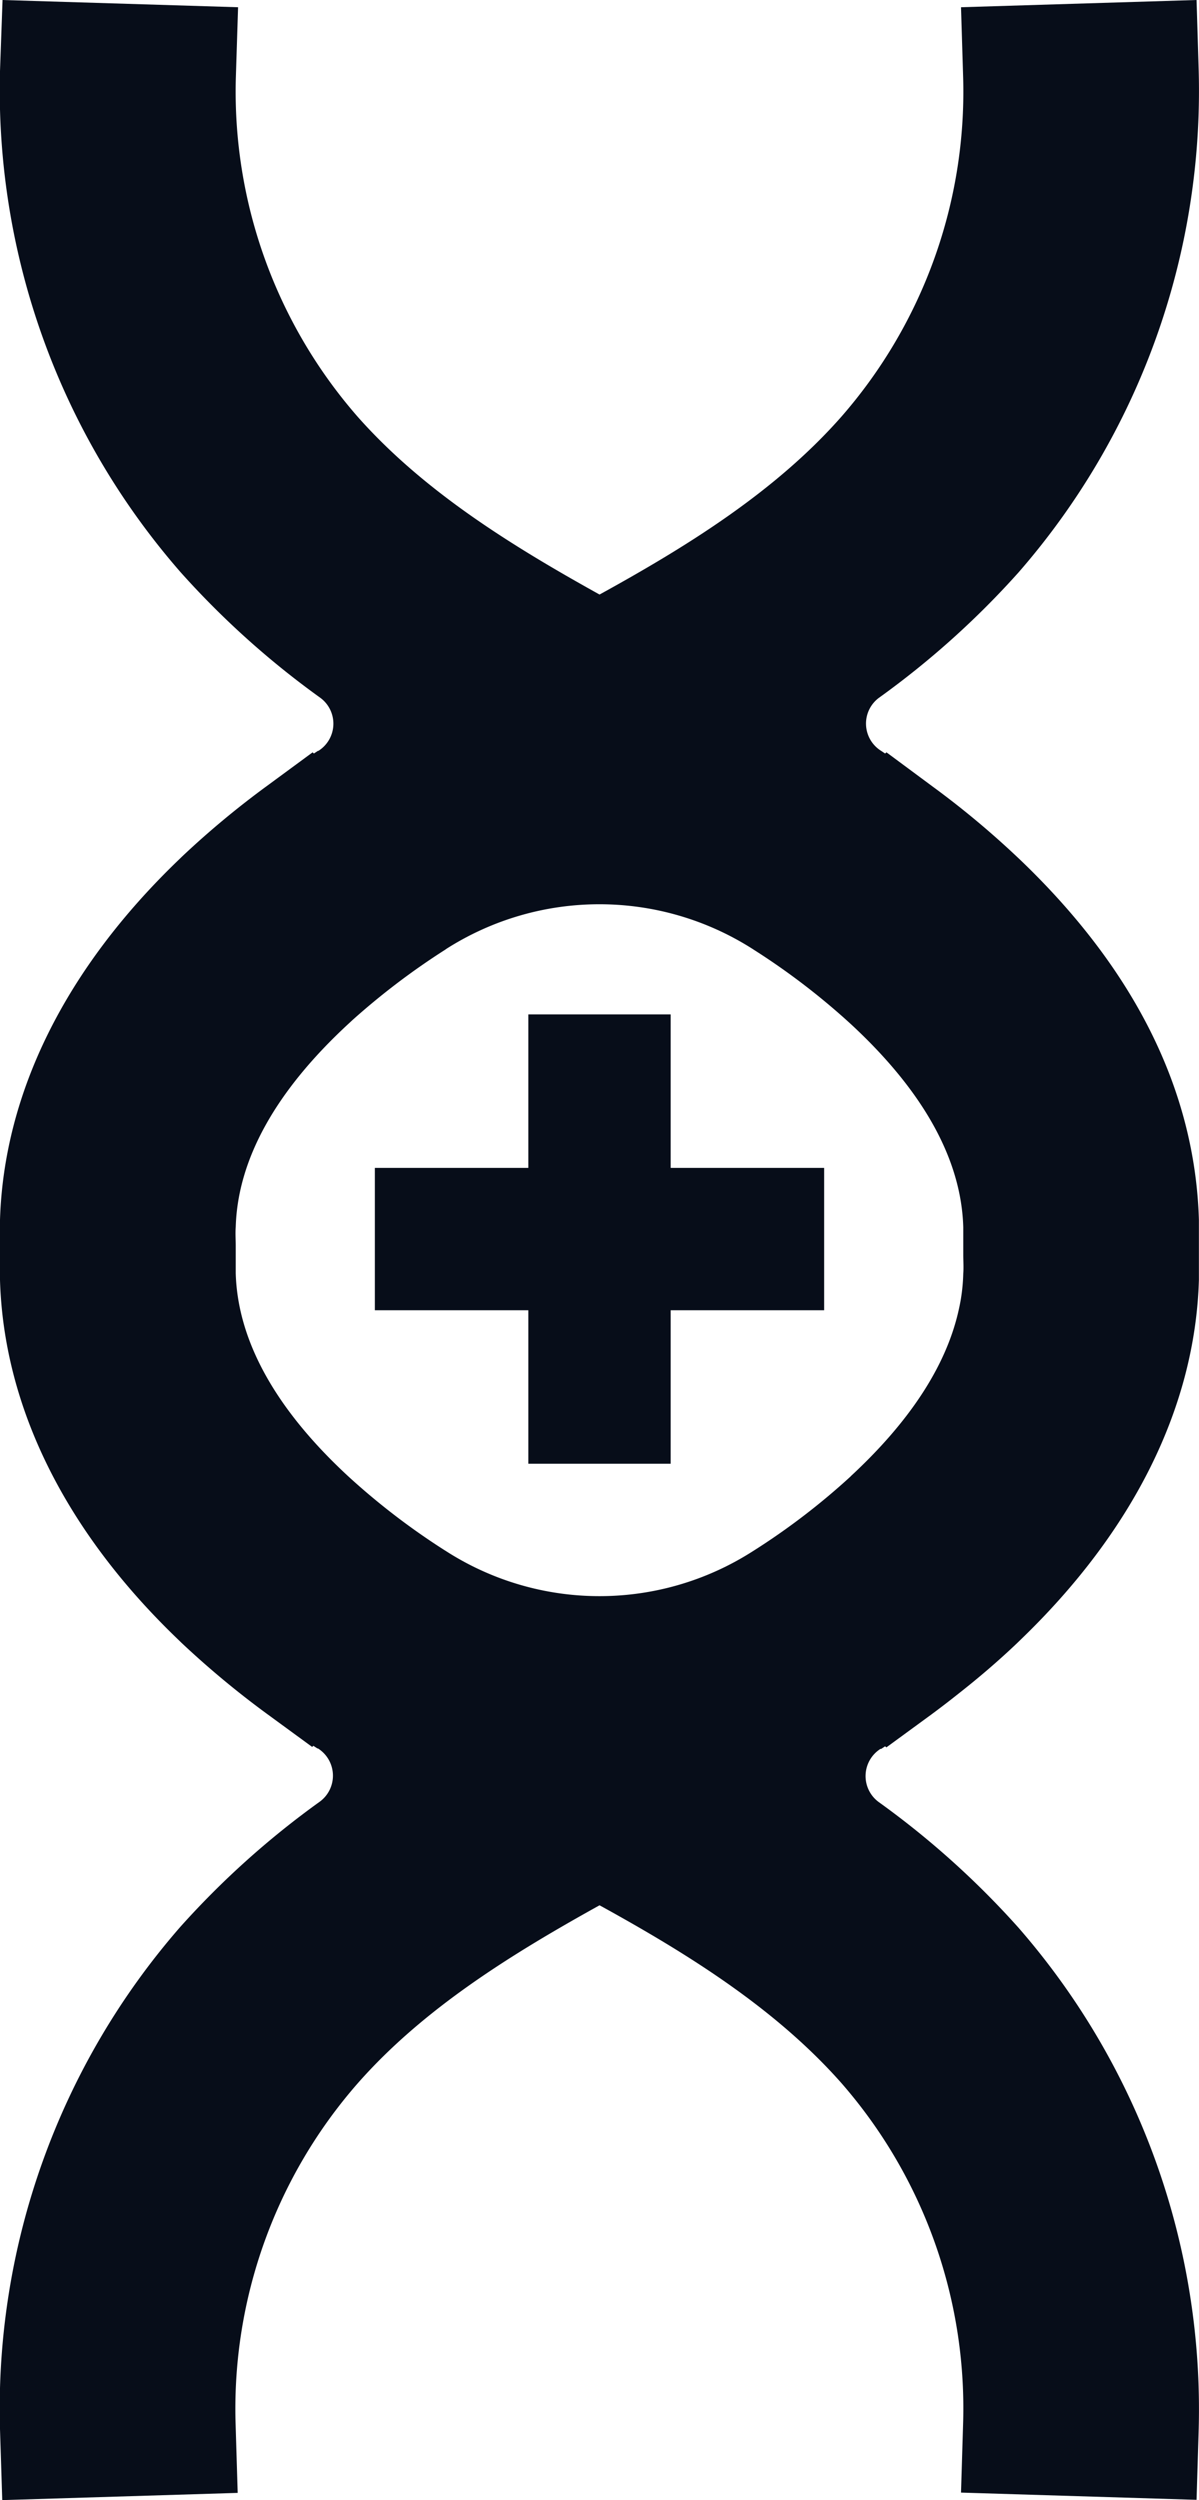 <svg xmlns="http://www.w3.org/2000/svg" viewBox="0 0 122.73 255.88"><defs><style>.cls-1{fill:#070d19;}</style></defs><g id="Layer_2" data-name="Layer 2"><g id="Layer_1-2" data-name="Layer 1"><path class="cls-1" d="M90.19,179l.41-.27.13.11,4.65-3.4c.93-.69,1.83-1.38,2.72-2.09,2.13-1.67,4.14-3.4,6-5.17h0l.34-.33,0,0C116,156.73,122.34,144,122.72,131c0-1,0-2,0-3.07s0-2.08,0-3.08c-.39-13.19-6.53-25.57-18.24-36.8l0,0-.36-.34a90.7,90.7,0,0,0-8.71-7.25L90.74,77l-.14.12-.42-.28,0,0a3.29,3.29,0,0,1-.2-5.43,88.13,88.13,0,0,0,14.3-12.85A75,75,0,0,0,122.7,7.28L122.48,0,98.37.74,98.59,8A50.57,50.57,0,0,1,86.13,42.64C79.39,50.3,70.36,55.9,61.37,60.85c-9-5-18-10.56-24.77-18.21A50.59,50.59,0,0,1,24.14,8L24.37.74.26,0,0,7.28A75,75,0,0,0,18.49,58.57a88.13,88.13,0,0,0,14.3,12.85,3.29,3.29,0,0,1-.2,5.43l-.05,0-.41.27L32,77l-4.65,3.42a90.85,90.85,0,0,0-8.72,7.25h0l-.34.33,0,0C6.7,99.14.4,111.86,0,124.85c0,1,0,2.06,0,3.09S0,130,0,131c.38,13,6.68,25.71,18.21,36.78l0,0,.35.34a92.54,92.54,0,0,0,8.74,7.27l4.65,3.4.13-.11.41.27.06,0a3.3,3.3,0,0,1,.19,5.44,88.06,88.06,0,0,0-14.3,12.84A75,75,0,0,0,0,248.6l.23,7.28,24.1-.74-.22-7.28A50.57,50.57,0,0,1,36.6,213.24C43.33,205.58,52.36,200,61.37,195c9,4.95,18,10.55,24.76,18.2a50.61,50.61,0,0,1,12.46,34.63l-.22,7.28,24.11.74.22-7.28a75,75,0,0,0-18.46-51.29,88.13,88.13,0,0,0-14.3-12.85,3.3,3.3,0,0,1,.19-5.44Zm-3.1-27.91a70.71,70.71,0,0,1-9.93,7.61l-.16.1a29.08,29.08,0,0,1-31.27,0l-.16-.1a71.56,71.56,0,0,1-9.92-7.6c-7.44-6.88-11.32-13.87-11.52-20.78,0-.64,0-1.28,0-1.89l0-.48,0-.47c0-.62-.05-1.26,0-1.9.2-6.91,4.08-13.9,11.52-20.78l.42-.39a73.26,73.26,0,0,1,9.5-7.21l.14-.1a29.16,29.16,0,0,1,31.29,0l.17.11a71.56,71.56,0,0,1,9.92,7.6c7.44,6.88,11.31,13.87,11.51,20.78,0,.64,0,1.28,0,1.9l0,.47,0,.47c0,.63.05,1.26,0,1.9a19,19,0,0,1-.24,2.59c-.08.49-.19,1-.3,1.47C96.74,139.94,93.07,145.54,87.09,151.08Z"/><polygon class="cls-1" points="68.65 103.82 54.08 103.82 54.08 119.53 38.37 119.53 38.37 134.1 54.08 134.1 54.08 149.81 68.65 149.81 68.65 134.1 84.36 134.1 84.36 119.53 68.65 119.53 68.65 103.82"/></g></g></svg>